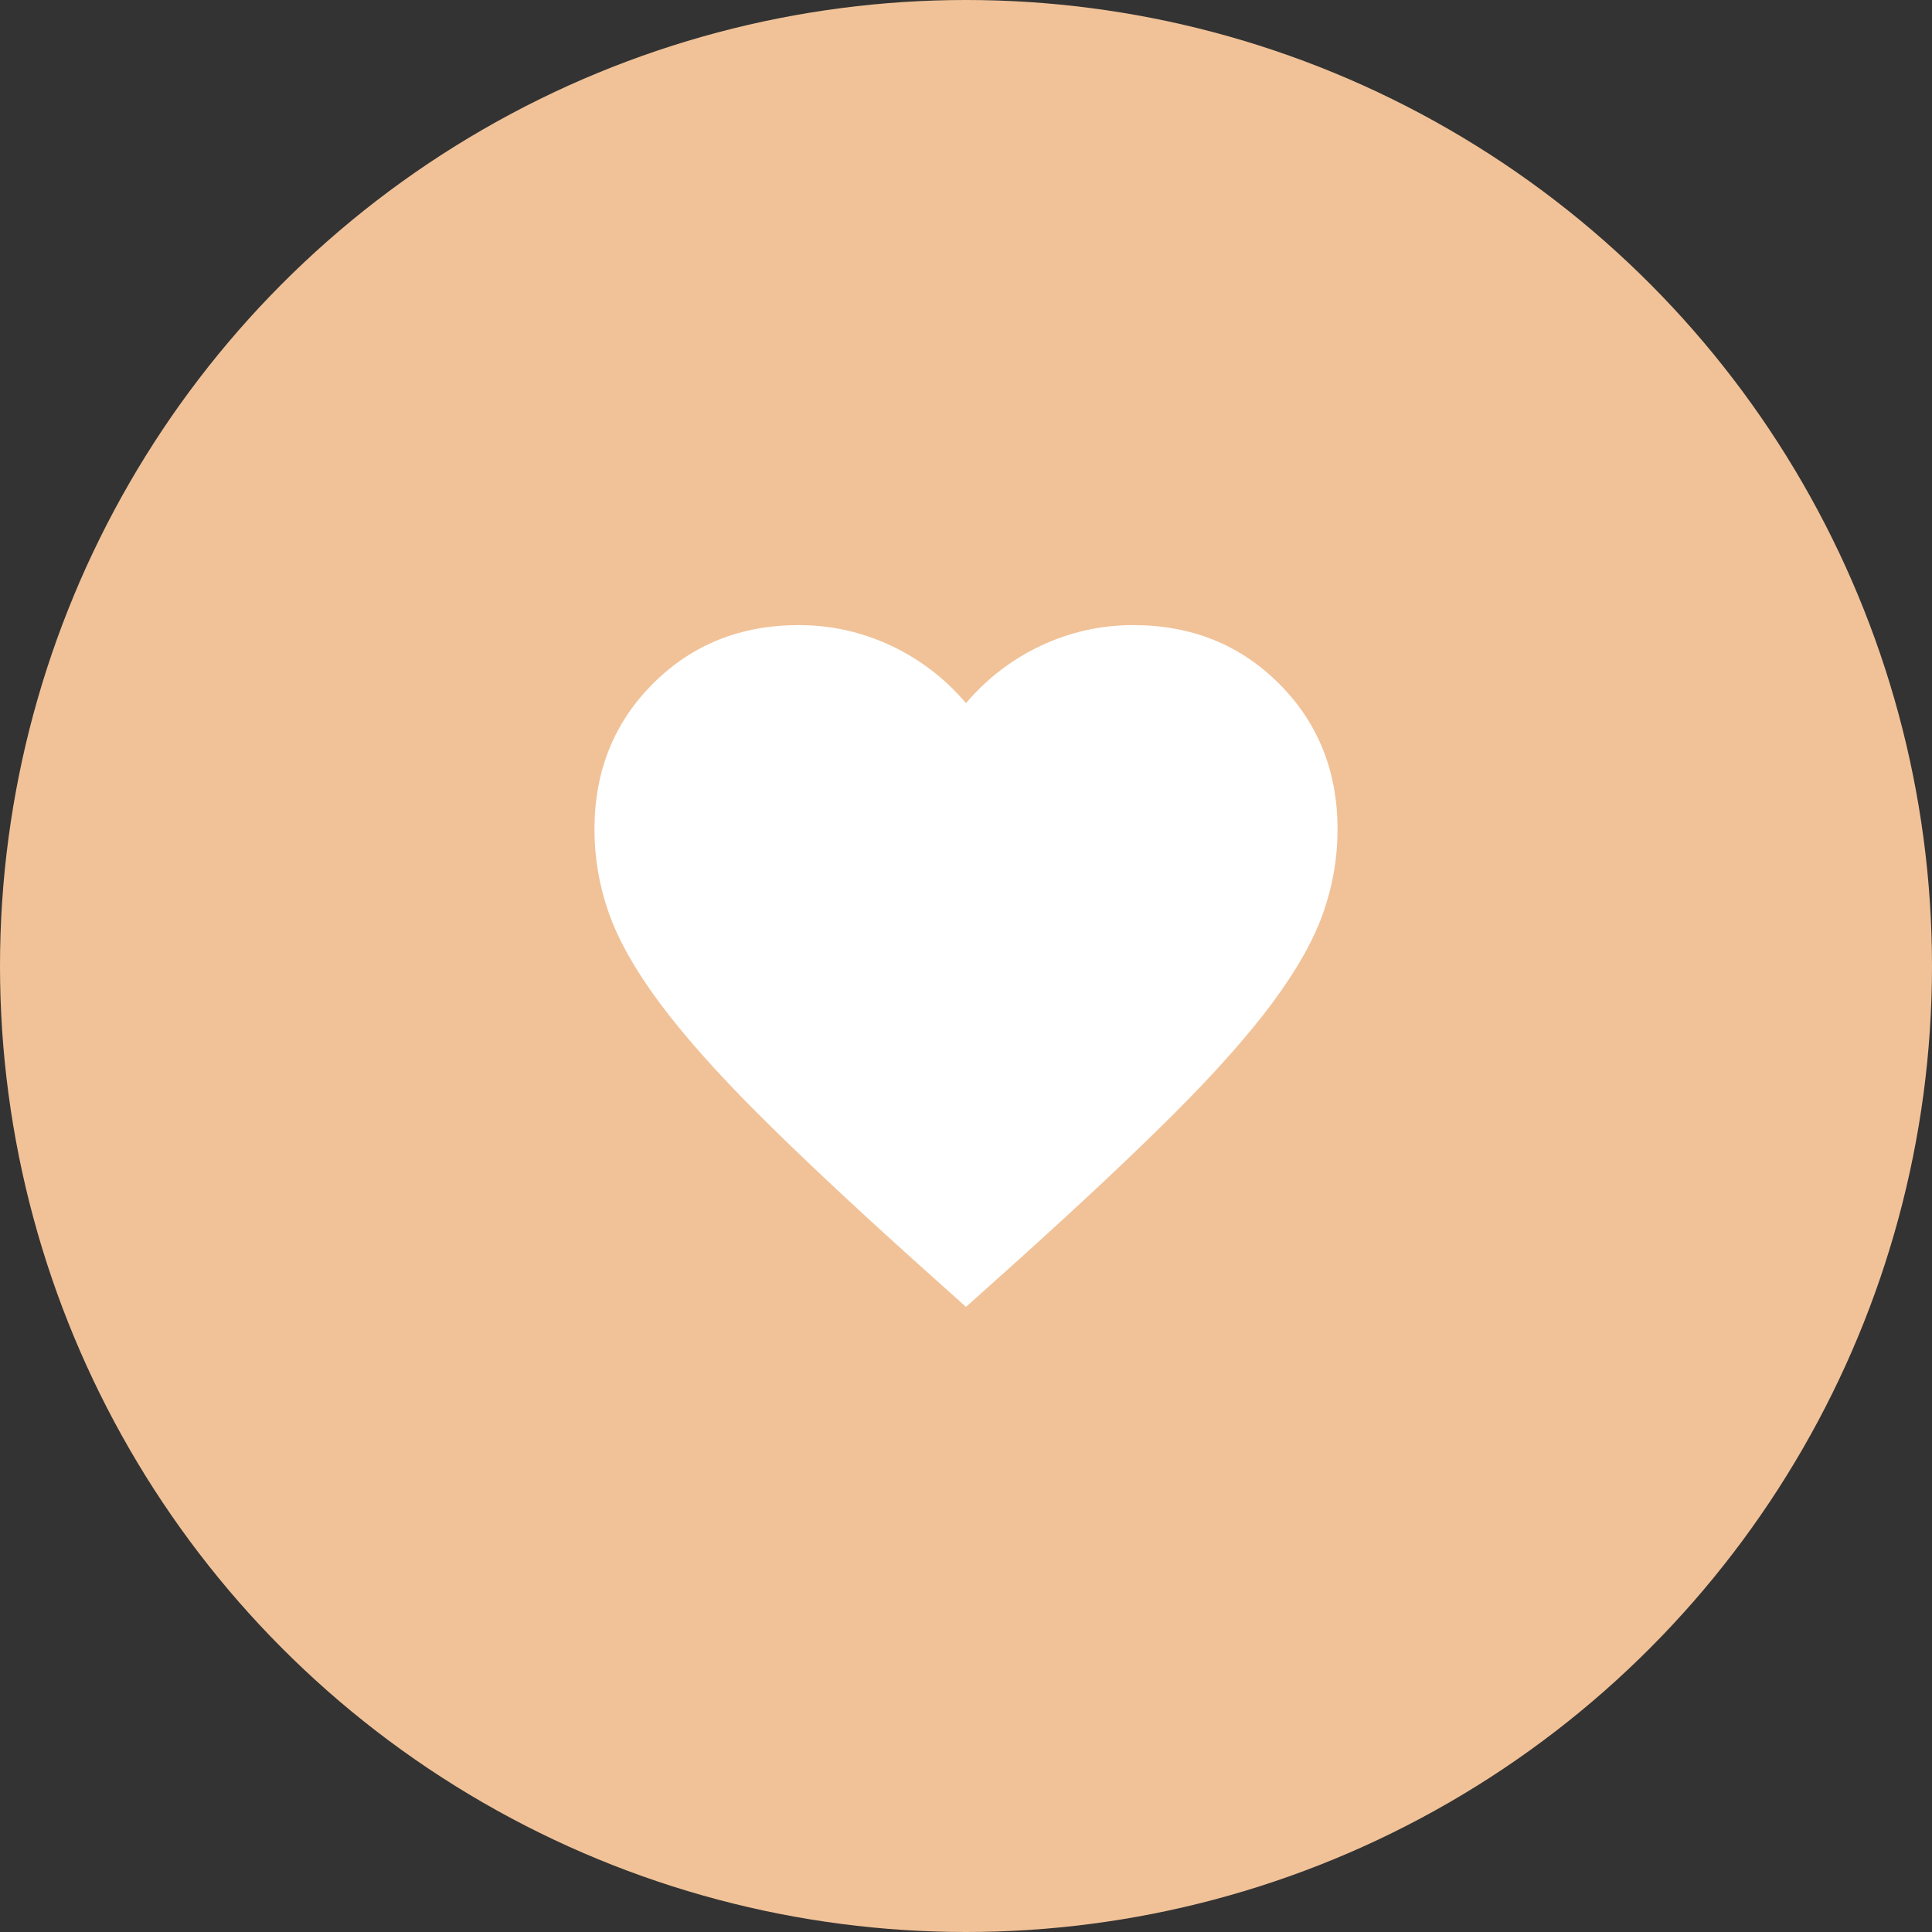 <svg width="52" height="52" viewBox="0 0 52 52" fill="none" xmlns="http://www.w3.org/2000/svg">
<rect x="0" y="0" width="52" height="52" fill="#333333" stroke="none"/>
<circle cx="26" cy="26" r="26" fill="#F1C298"/>
<path d="M26 35.175L24.55 33.875C22.867 32.358 21.475 31.05 20.375 29.95C19.275 28.85 18.4 27.863 17.75 26.988C17.1 26.113 16.646 25.308 16.387 24.575C16.129 23.842 16 23.092 16 22.325C16 20.759 16.525 19.45 17.575 18.4C18.625 17.35 19.933 16.825 21.5 16.825C22.367 16.825 23.192 17.009 23.975 17.375C24.758 17.742 25.433 18.259 26 18.925C26.567 18.259 27.242 17.742 28.025 17.375C28.808 17.009 29.633 16.825 30.5 16.825C32.067 16.825 33.375 17.35 34.425 18.4C35.475 19.45 36 20.759 36 22.325C36 23.092 35.871 23.842 35.612 24.575C35.354 25.308 34.9 26.113 34.25 26.988C33.6 27.863 32.725 28.85 31.625 29.95C30.525 31.05 29.133 32.358 27.45 33.875L26 35.175Z" fill="white"/>
</svg>
